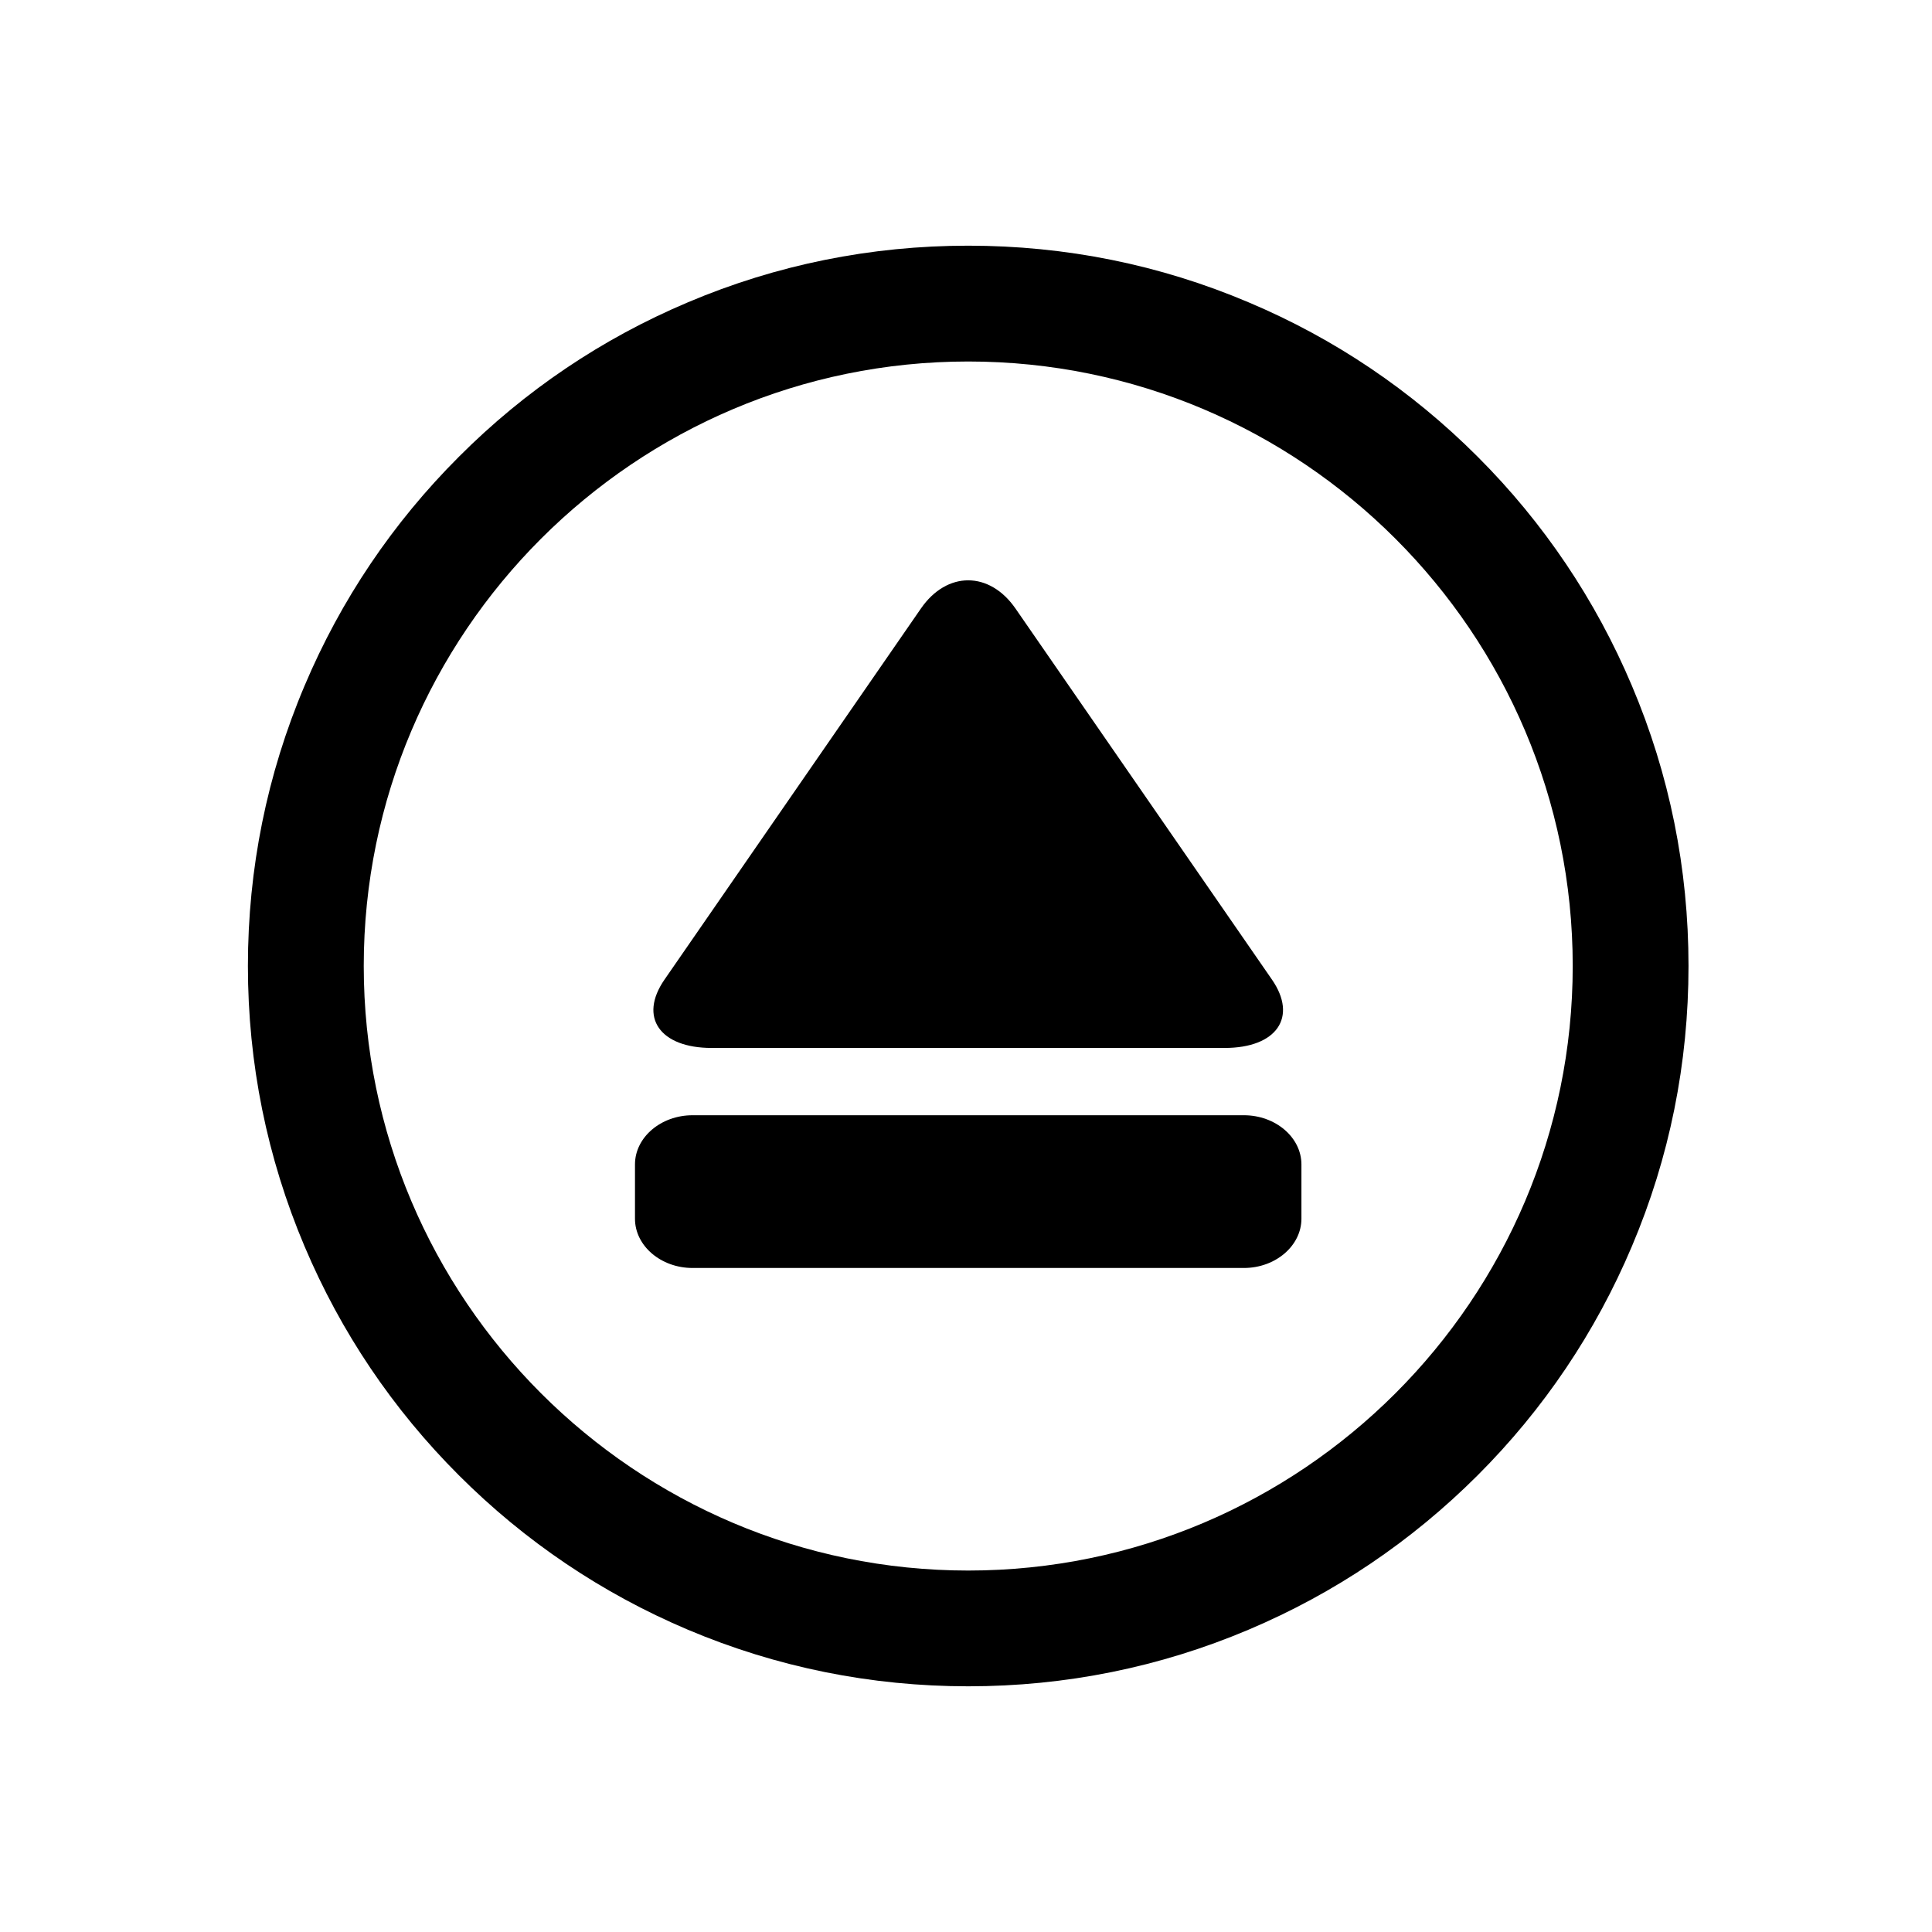 <?xml version="1.0" encoding="UTF-8"?>
<!-- The Best Svg Icon site in the world: iconSvg.co, Visit us! https://iconsvg.co -->
<svg fill="#000000" width="800px" height="800px" version="1.1" viewBox="144 144 512 512" xmlns="http://www.w3.org/2000/svg">
 <g>
  <path d="m474.89 224.12c22.754 9.598 43.152 23.352 60.695 40.91 17.523 17.516 31.262 37.949 40.875 60.676 9.984 23.543 15.012 48.523 15.012 74.285 0 25.793-5.027 50.773-15.016 74.324-9.609 22.723-23.352 43.156-40.875 60.668-17.539 17.516-37.941 31.281-60.695 40.902-23.516 9.953-48.516 15.004-74.289 15.004-25.77 0-50.777-5.051-74.316-15.004-22.719-9.617-43.145-23.387-60.66-40.902-17.531-17.516-31.289-37.949-40.902-60.668-9.965-23.551-15.02-48.535-15.02-74.324 0-25.758 5.051-50.742 15.023-74.281 9.609-22.73 23.371-43.164 40.902-60.676 17.516-17.559 37.938-31.312 60.66-40.91 23.539-9.98 48.547-15.016 74.316-15.016 25.773 0 50.773 5.031 74.289 15.012zm85.898 175.87c0-88.324-71.859-160.19-160.19-160.19-88.332 0-160.2 71.867-160.2 160.19 0 88.355 71.867 160.22 160.2 160.22 88.328-0.004 160.19-71.867 160.19-160.22z"/>
  <path d="m332.62 421.72h135.91c13.793 0 19.434-8.152 12.555-18.113l-67.965-98.332c-6.906-9.977-18.195-9.977-25.074 0l-67.953 98.336c-6.887 9.961-1.254 18.109 12.523 18.109z"/>
  <path d="m473.65 439.55h-146.11c-8.406 0-15.262 5.863-15.262 13.035v14.391c0 7.168 6.856 13.051 15.262 13.051h146.11c8.363 0 15.242-5.879 15.242-13.051v-14.391c0-7.172-6.879-13.035-15.242-13.035z"/>
 </g>
</svg>